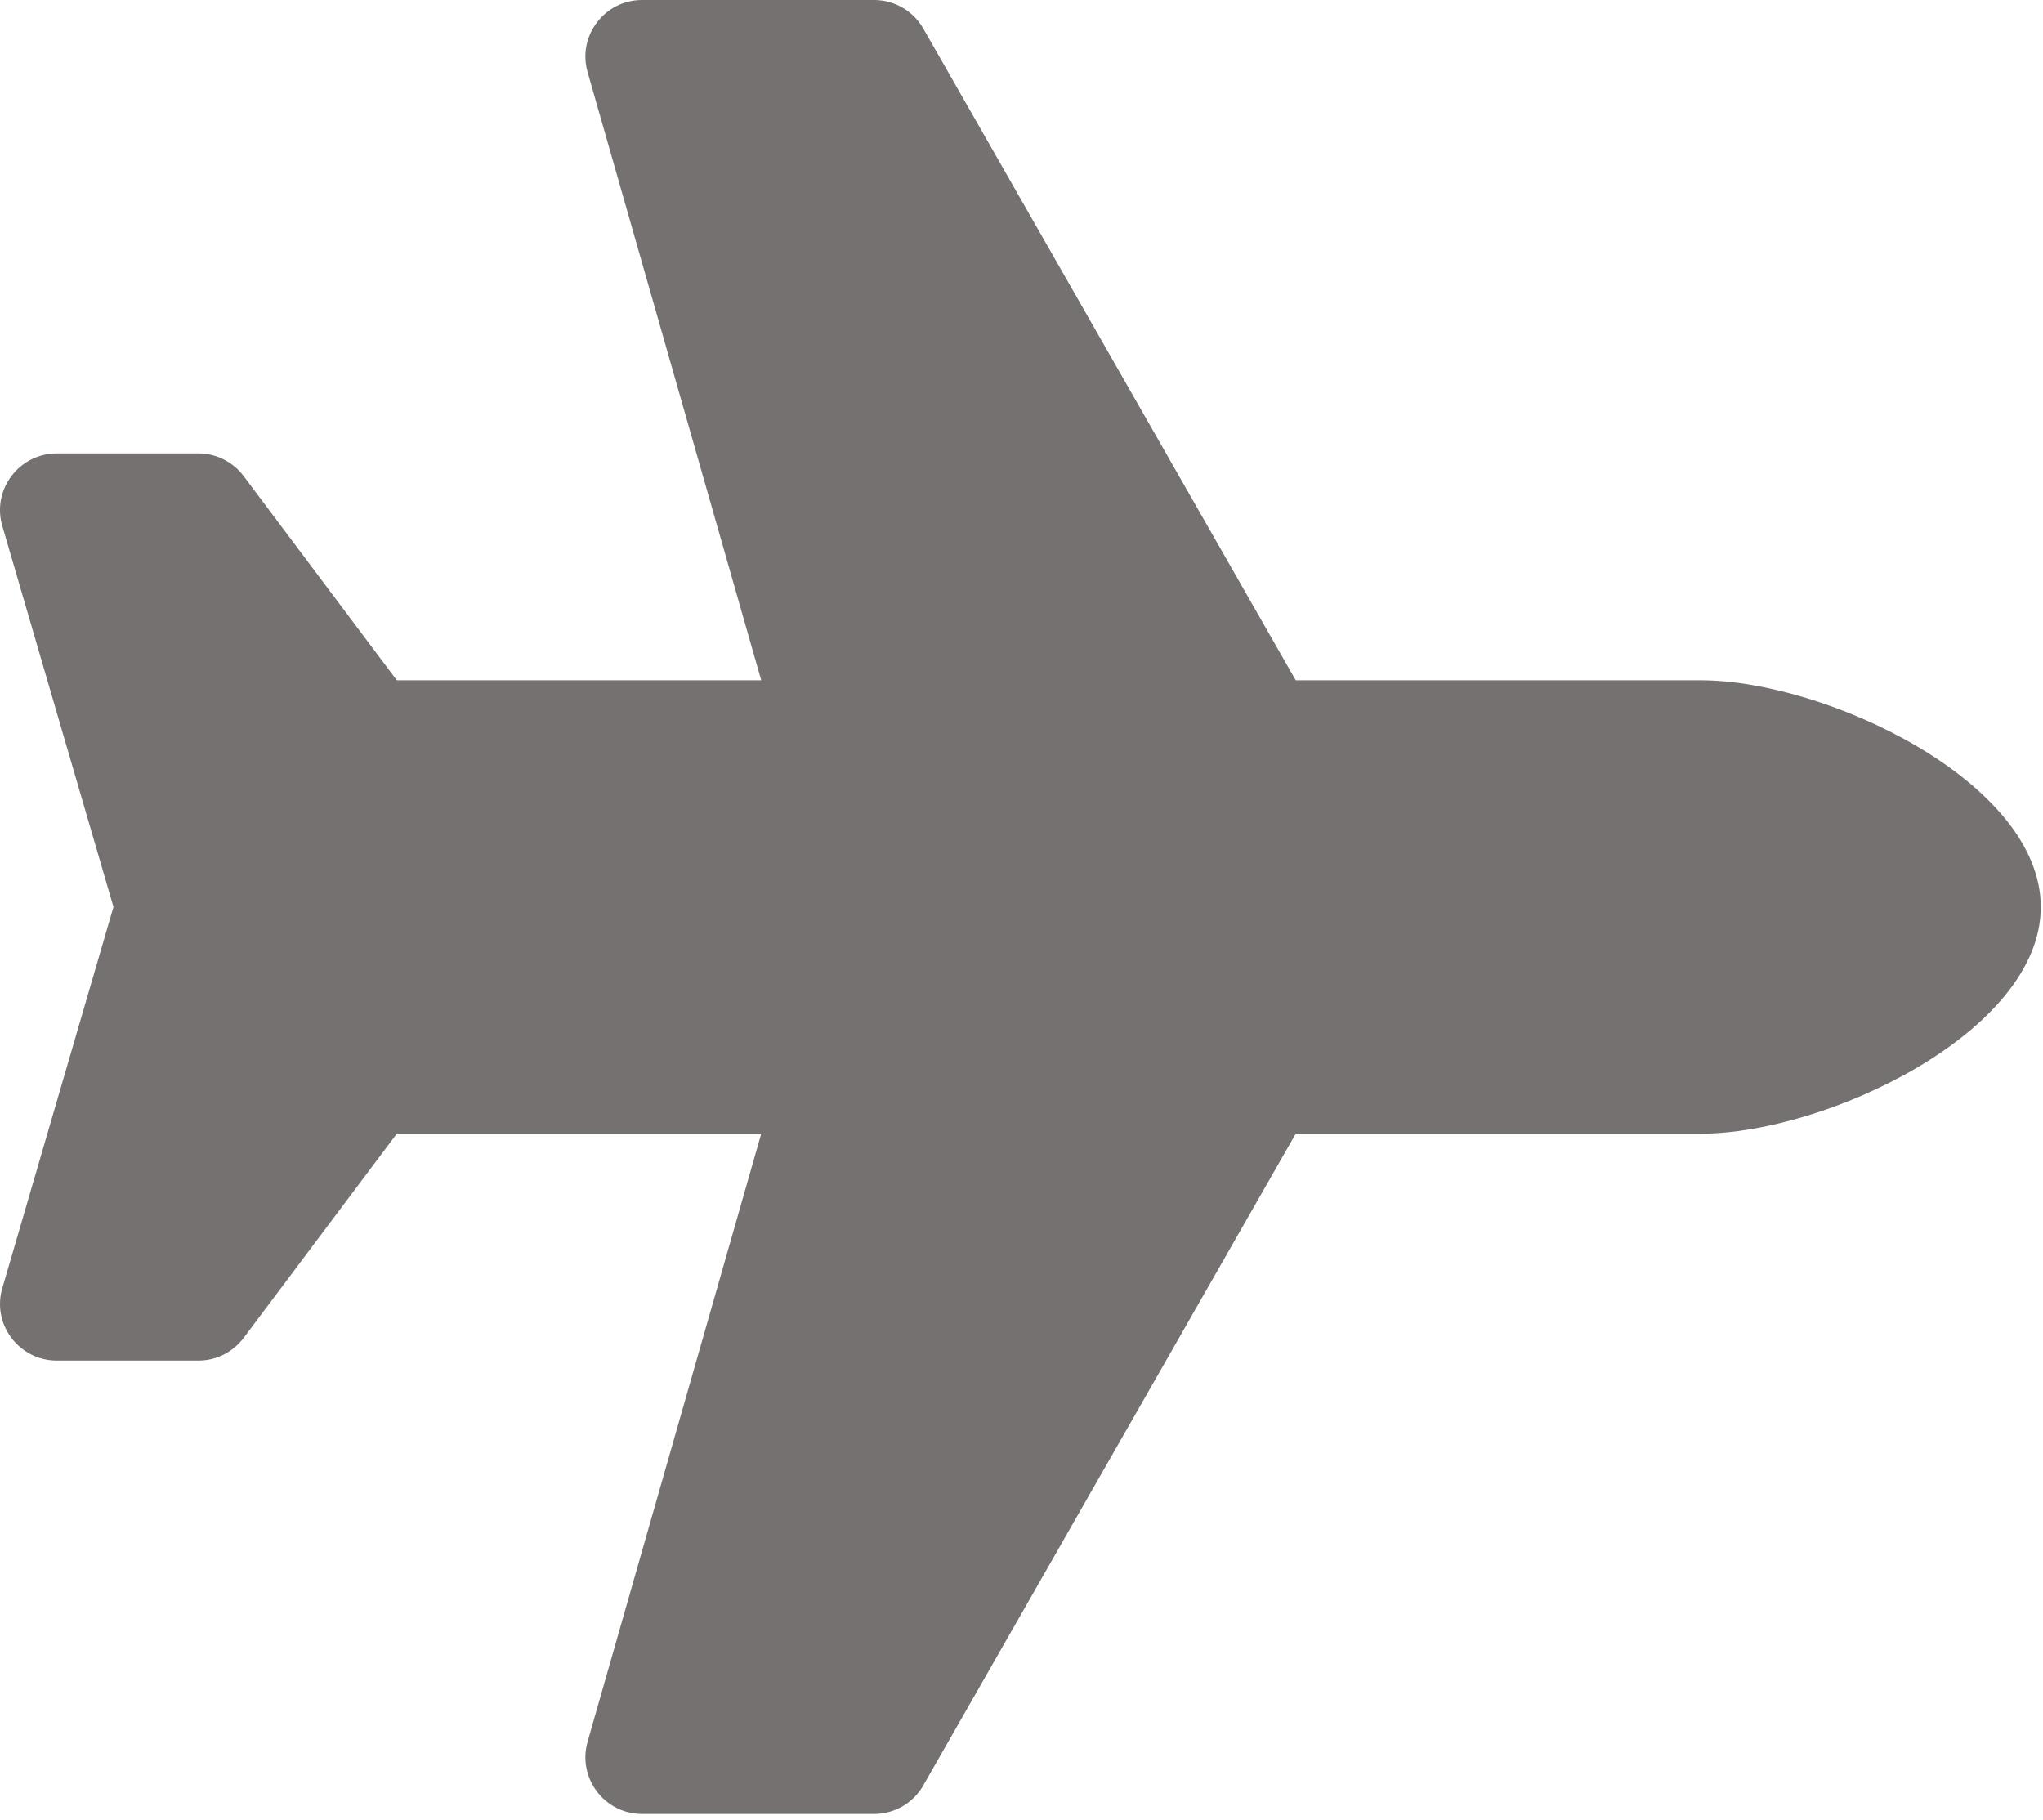<?xml version="1.0" encoding="UTF-8" standalone="no"?><!DOCTYPE svg PUBLIC "-//W3C//DTD SVG 1.1//EN" "http://www.w3.org/Graphics/SVG/1.1/DTD/svg11.dtd"><svg width="100%" height="100%" viewBox="0 0 192 171" version="1.1" xmlns="http://www.w3.org/2000/svg" xmlns:xlink="http://www.w3.org/1999/xlink" xml:space="preserve" xmlns:serif="http://www.serif.com/" style="fill-rule:evenodd;clip-rule:evenodd;stroke-linejoin:round;stroke-miterlimit:2;"><path d="M159.826,63.929l-38.053,0l-35.002,-61.244c-0.942,-1.662 -2.717,-2.685 -4.619,-2.685l-21.816,-0c-3.531,-0 -6.088,3.388 -5.114,6.777l16.318,57.152l-34.25,0l-14.384,-19.178c-1.007,-1.343 -2.589,-2.142 -4.251,-2.142l-13.313,0c-3.468,0 -6.026,3.26 -5.179,6.633l10.501,35.991l-10.501,36.008c-0.847,3.357 1.711,6.617 5.179,6.617l13.313,-0c1.678,-0 3.245,-0.799 4.251,-2.141l14.384,-19.179l34.25,0l-16.318,57.136c-0.974,3.405 1.583,6.793 5.114,6.793l21.816,-0c1.902,-0 3.677,-1.022 4.619,-2.684l35.002,-61.245l38.053,0c11.763,0 31.965,-9.541 31.965,-21.305c0,-11.762 -20.202,-21.304 -31.965,-21.304" style="fill:#767171;fill-rule:nonzero;"/></svg>